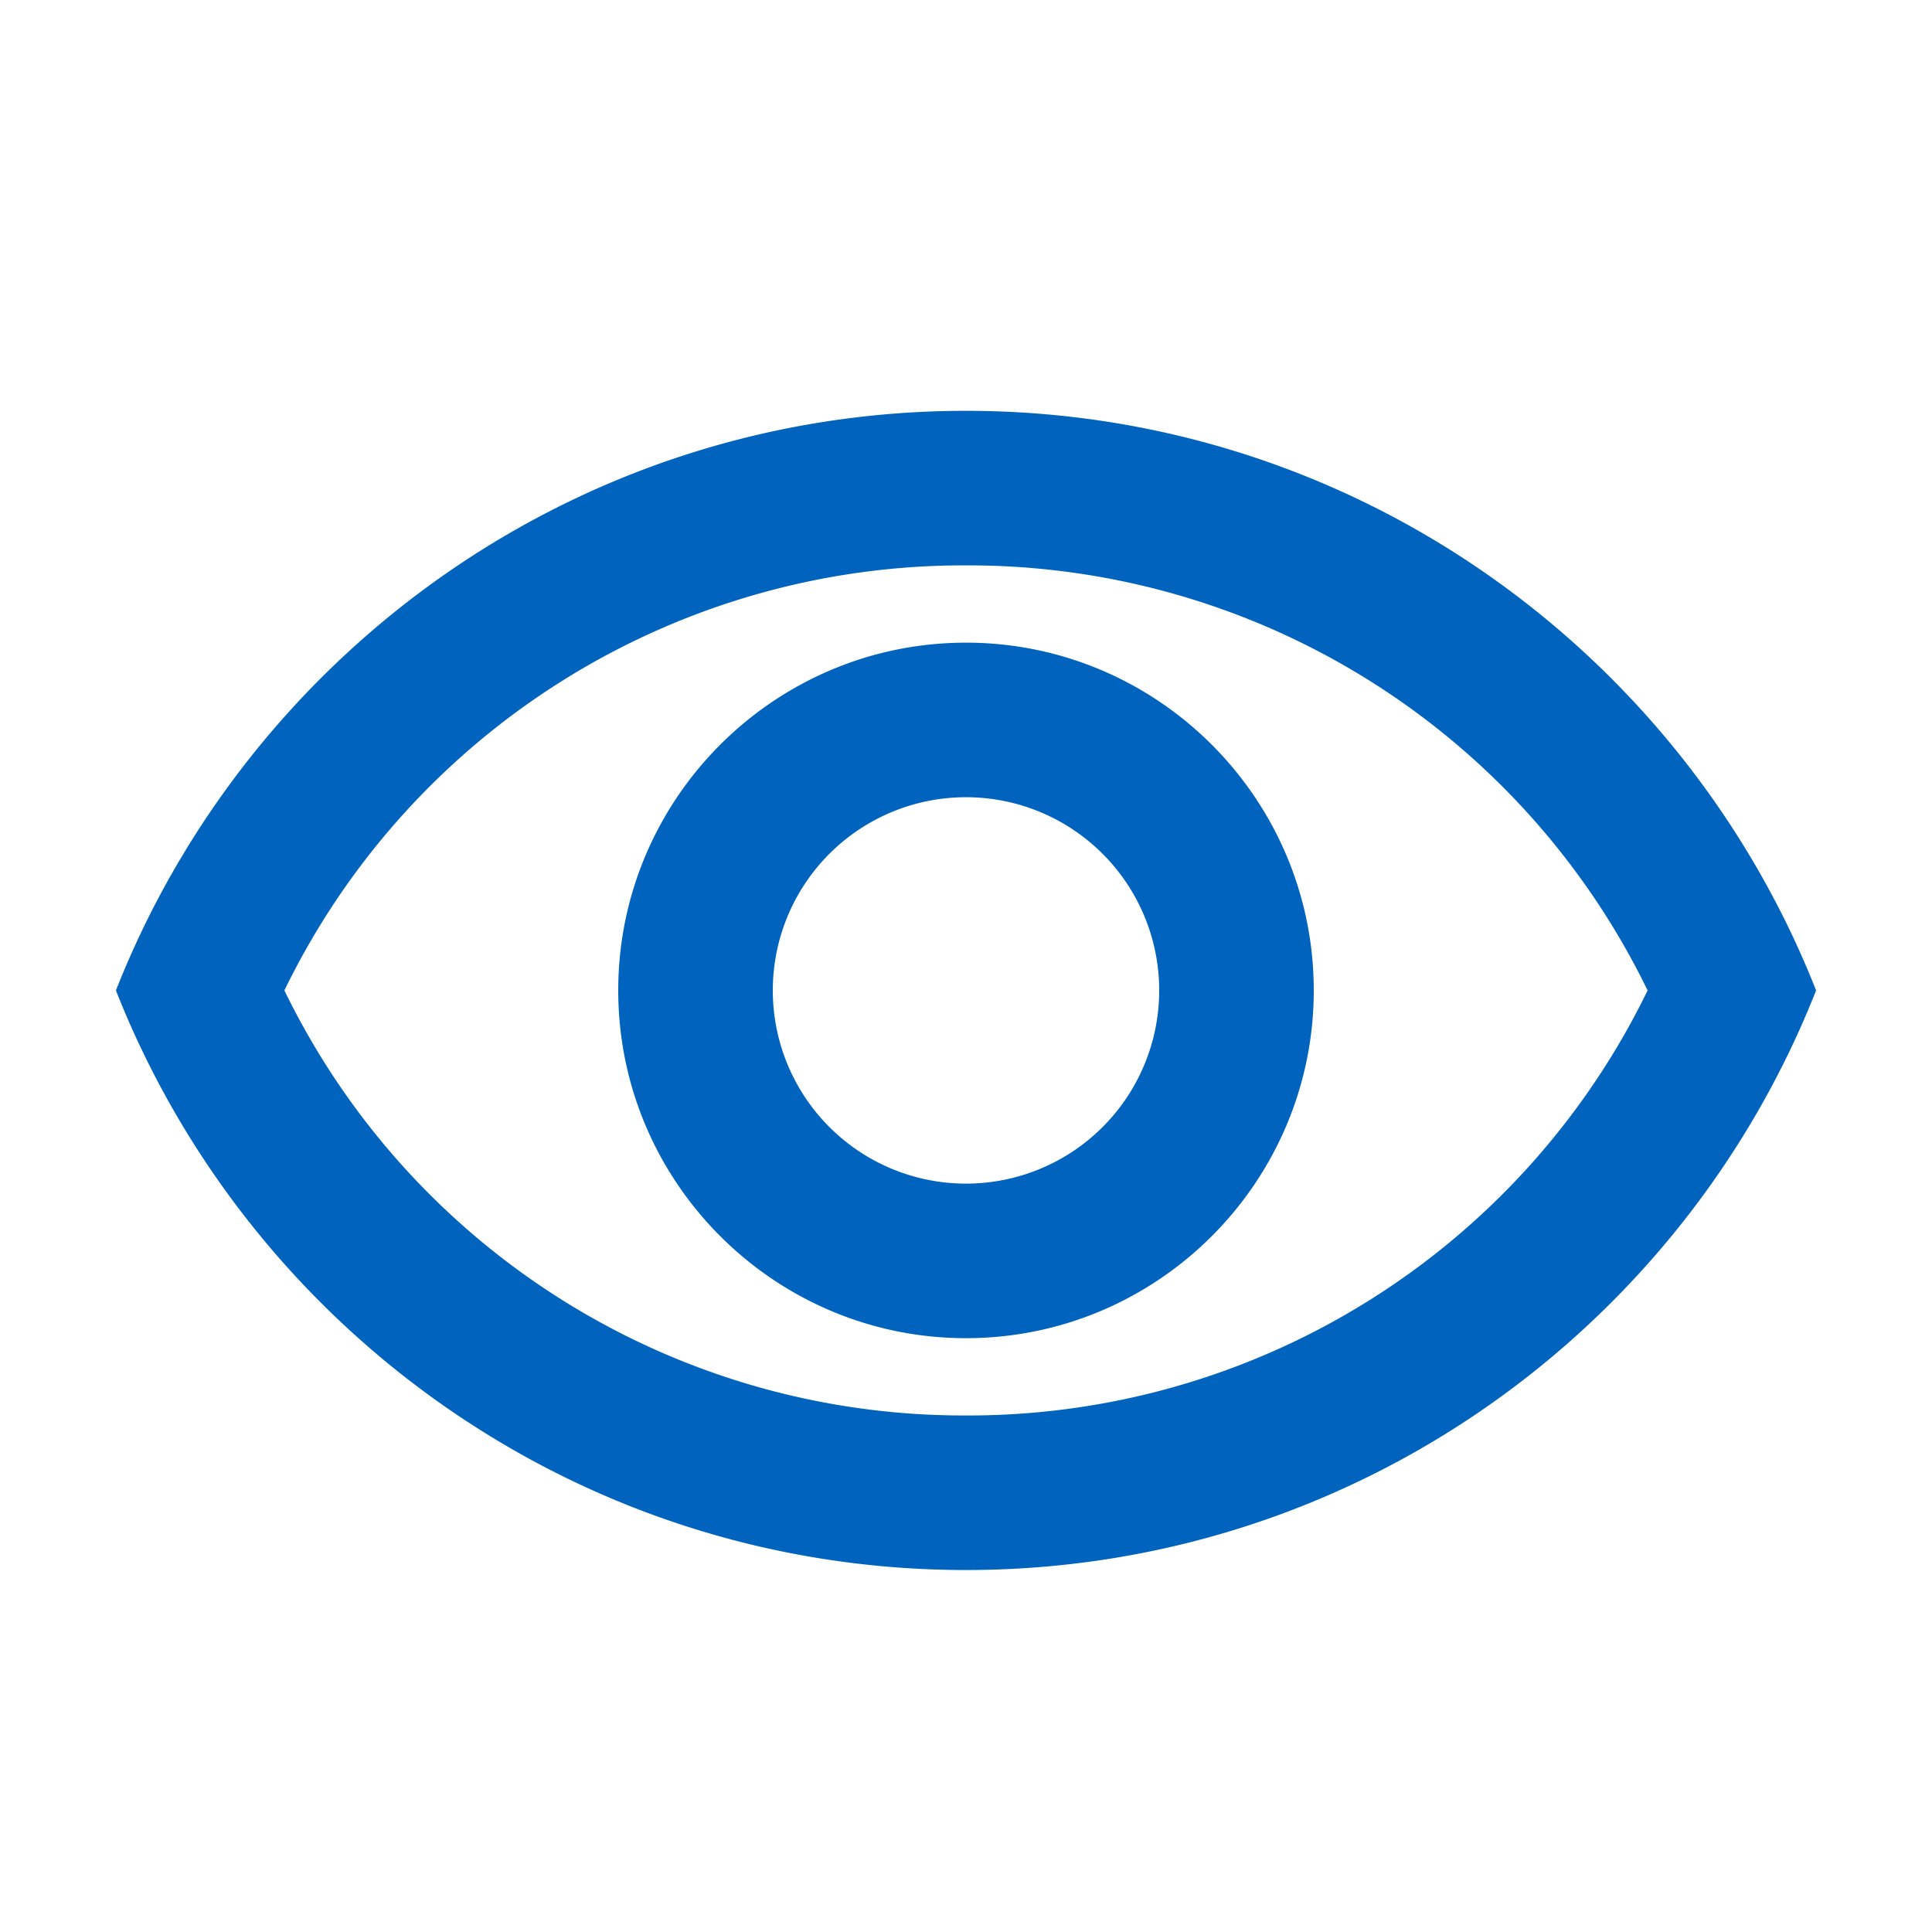 <svg xmlns="http://www.w3.org/2000/svg" width="25" height="25" fill="none"><path fill="#0064BF" d="M12.5 7.316a9.77 9.77 0 0 1 8.82 5.5 9.77 9.77 0 0 1-8.82 5.5 9.77 9.77 0 0 1-8.82-5.5 9.77 9.77 0 0 1 8.82-5.5Zm0-2c-5 0-9.27 3.11-11 7.5 1.73 4.39 6 7.5 11 7.5s9.27-3.11 11-7.5c-1.73-4.39-6-7.5-11-7.5Zm0 5a2.5 2.5 0 0 1 0 5 2.5 2.5 0 0 1 0-5Zm0-2c-2.48 0-4.5 2.02-4.5 4.5s2.02 4.5 4.5 4.5 4.5-2.02 4.5-4.5-2.02-4.5-4.5-4.5Z"/></svg>